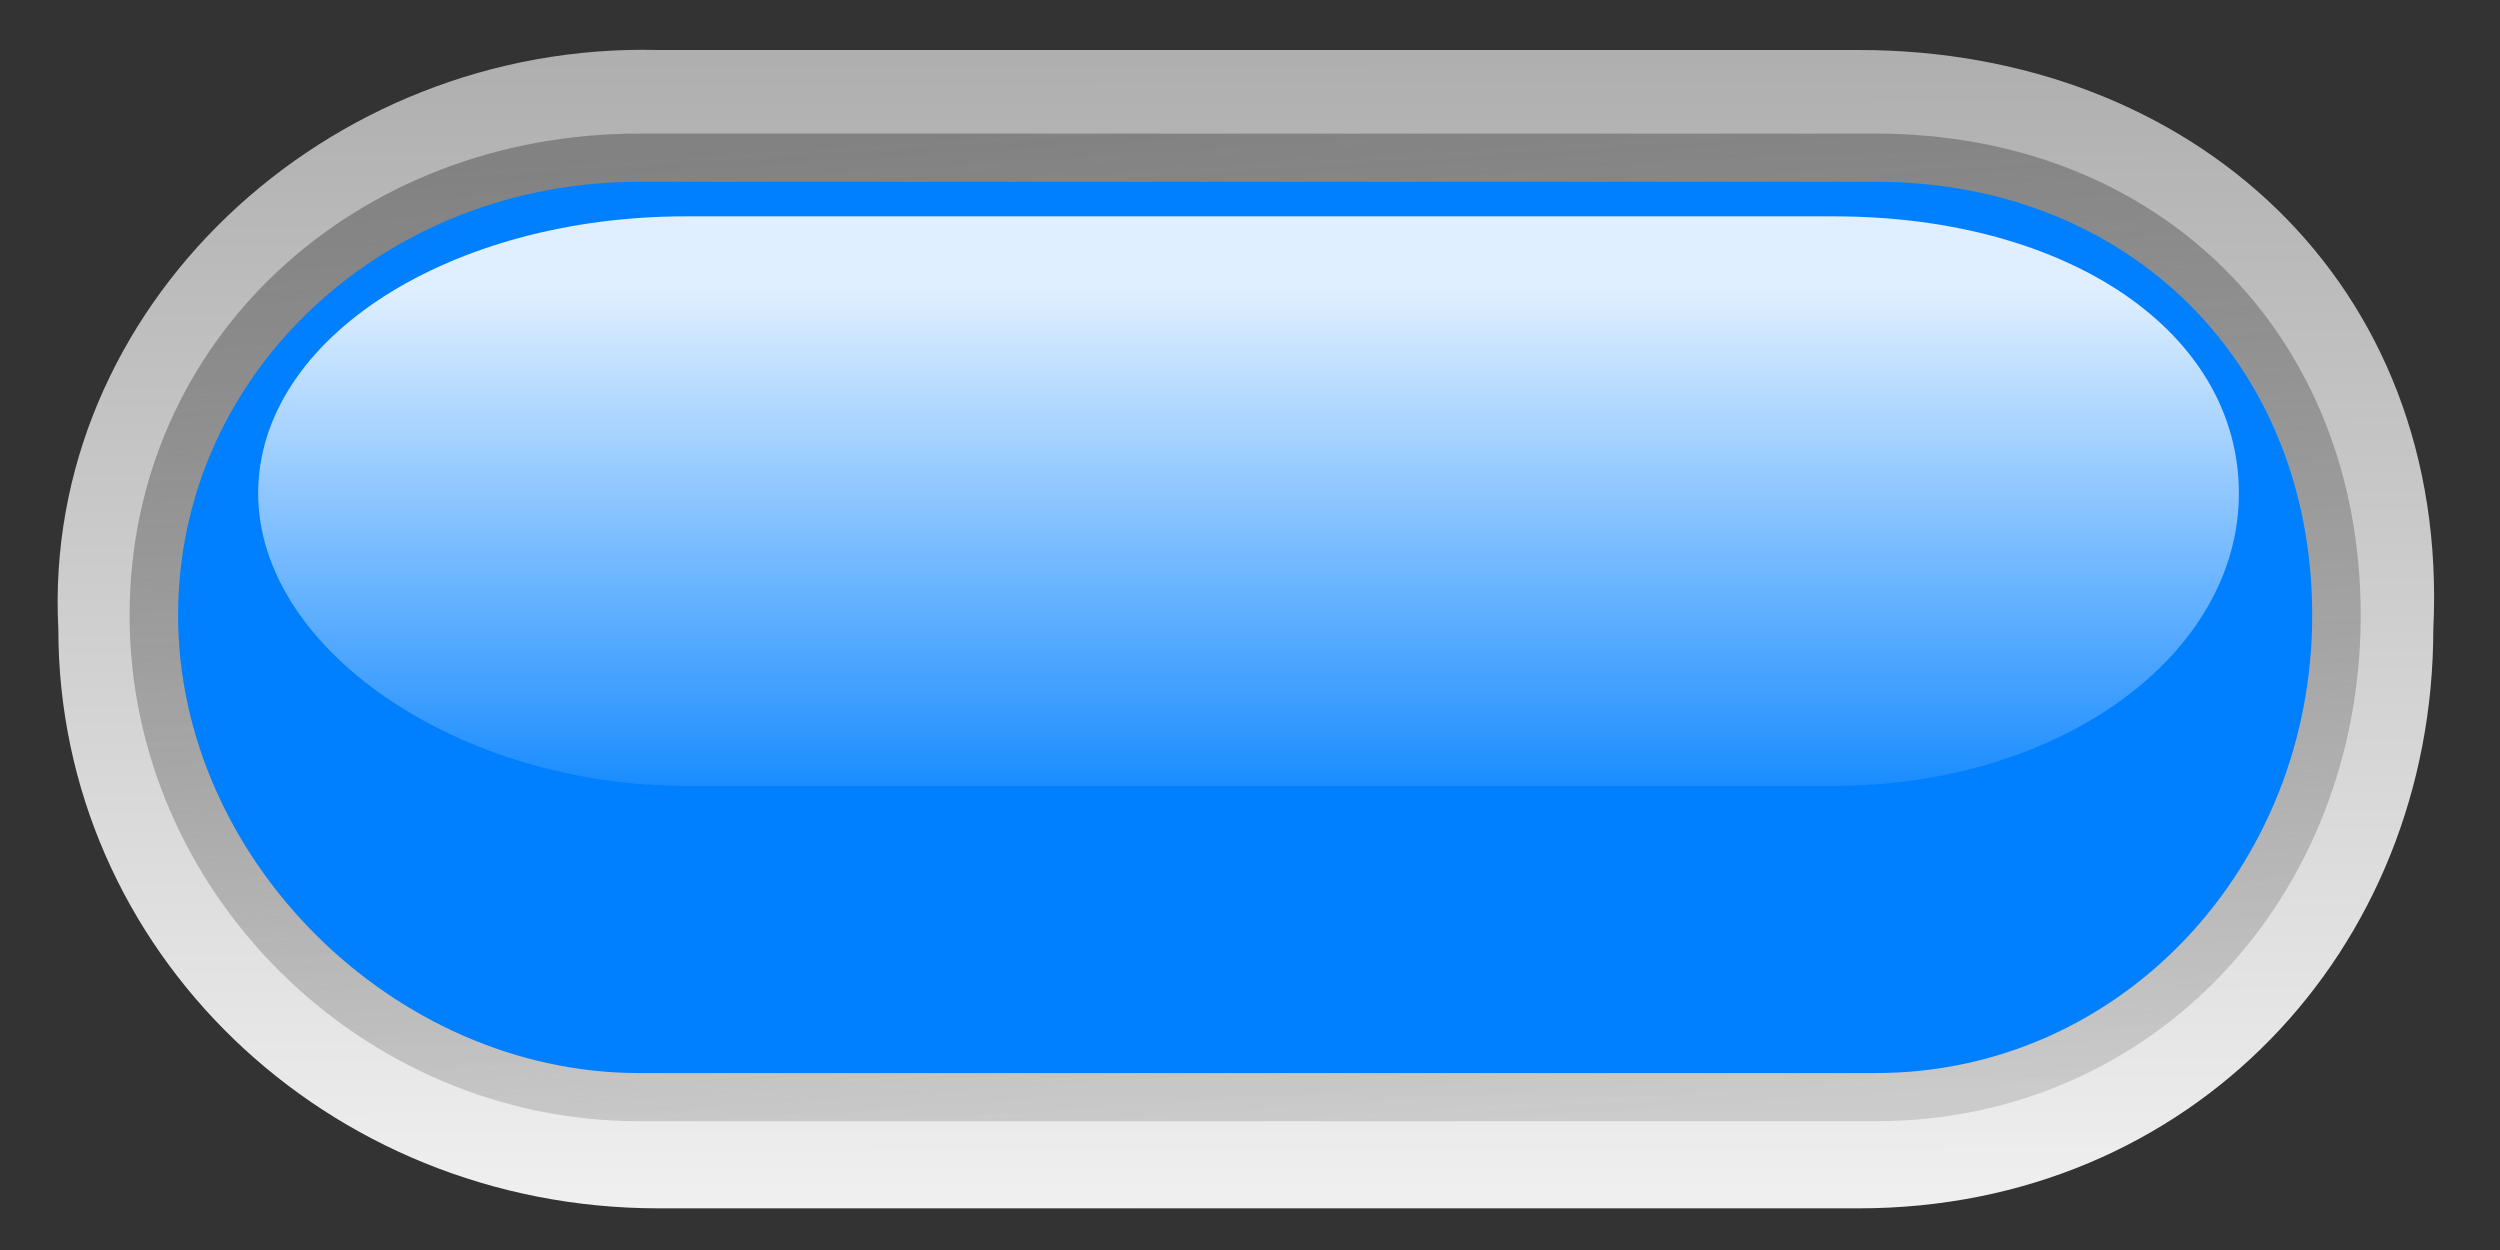<?xml version="1.0"?><svg width="300" height="150" xmlns="http://www.w3.org/2000/svg" xmlns:xlink="http://www.w3.org/1999/xlink">
 <rect width="100%" height="100%" fill="#333333" stroke="none"/>
 <title>cyan rounded led 4</title>
 <defs>
  <linearGradient id="linearGradient13448" x1="0.5" x2="0.5" xlink:href="#linearGradient6506" y1="1.118" y2="0.129"/>
  <linearGradient id="linearGradient13454" x1="0.436" x2="0.584" xlink:href="#linearGradient5756" y1="-0.003" y2="1.001"/>
  <linearGradient id="linearGradient13457" x1="0.498" x2="0.5" xlink:href="#linearGradient5742" y1="-0.015" y2="1.001"/>
  <linearGradient id="linearGradient6506">
   <stop id="stop6508" offset="0" stop-opacity="0" stop-color="#ffffff"/>
   <stop id="stop6510" offset="1" stop-opacity="0.875" stop-color="#ffffff"/>
  </linearGradient>
  <linearGradient id="linearGradient5756">
   <stop id="stop5758" offset="0" stop-color="#828282"/>
   <stop id="stop5760" offset="1" stop-opacity="0.353" stop-color="#929292"/>
  </linearGradient>
  <linearGradient id="linearGradient5742">
   <stop id="stop5744" offset="0" stop-color="#adadad"/>
   <stop id="stop5746" offset="1" stop-color="#f0f0f0"/>
  </linearGradient>
 </defs>
 <g>
  <title>Layer 1</title>
  <path d="m79.018,6l144.037,0c39.897,0 70.992,27.838 68.942,69.5c0,38.503 -29.045,69.5 -68.942,69.5l-144.037,0c-39.898,0 -72.018,-30.997 -72.018,-69.5c-2.007,-38.503 32.12,-70.514 72.018,-69.5z" id="path13299" stroke-miterlimit="4" stroke-linejoin="round" stroke-linecap="round" stroke-width="0.8" fill="url(#linearGradient13457)"/>
  <path d="m76.664,16.031c-34,0 -61.113,24.708 -61.113,57.813c0,33.105 27.785,60.703 61.113,60.703l148.418,0c33.329,0 58.203,-26.931 58.203,-60.703c0,-33.773 -24.202,-57.813 -58.203,-57.813l-148.418,0z" id="path13301" stroke-miterlimit="4" stroke-linejoin="round" stroke-linecap="round" stroke-width="0.8" fill="url(#linearGradient13454)"/>
  <path d="m76.664,21.813c-30.416,0 -55.293,22.816 -55.293,52.031c0,29.214 25.881,54.922 55.293,54.922l148.418,0c29.412,0 52.383,-24.711 52.383,-54.922c0,-30.212 -21.967,-52.031 -52.383,-52.031l-148.418,0z" id="path13303" stroke-miterlimit="4" stroke-linejoin="round" stroke-linecap="round" stroke-width="0.8" fill="#007fff"/>
  <path d="m82.296,25.961c-28.228,0 -51.317,14.58 -51.317,33.248c0,18.668 24.02,35.096 51.317,35.096l137.751,0c27.299,0 48.619,-15.79 48.619,-35.096c0,-19.306 -20.389,-33.248 -48.619,-33.248l-137.751,0z" id="path13305" stroke-miterlimit="4" stroke-linejoin="round" stroke-linecap="round" stroke-width="0.8" fill="url(#linearGradient13448)"/>
 </g>
</svg>